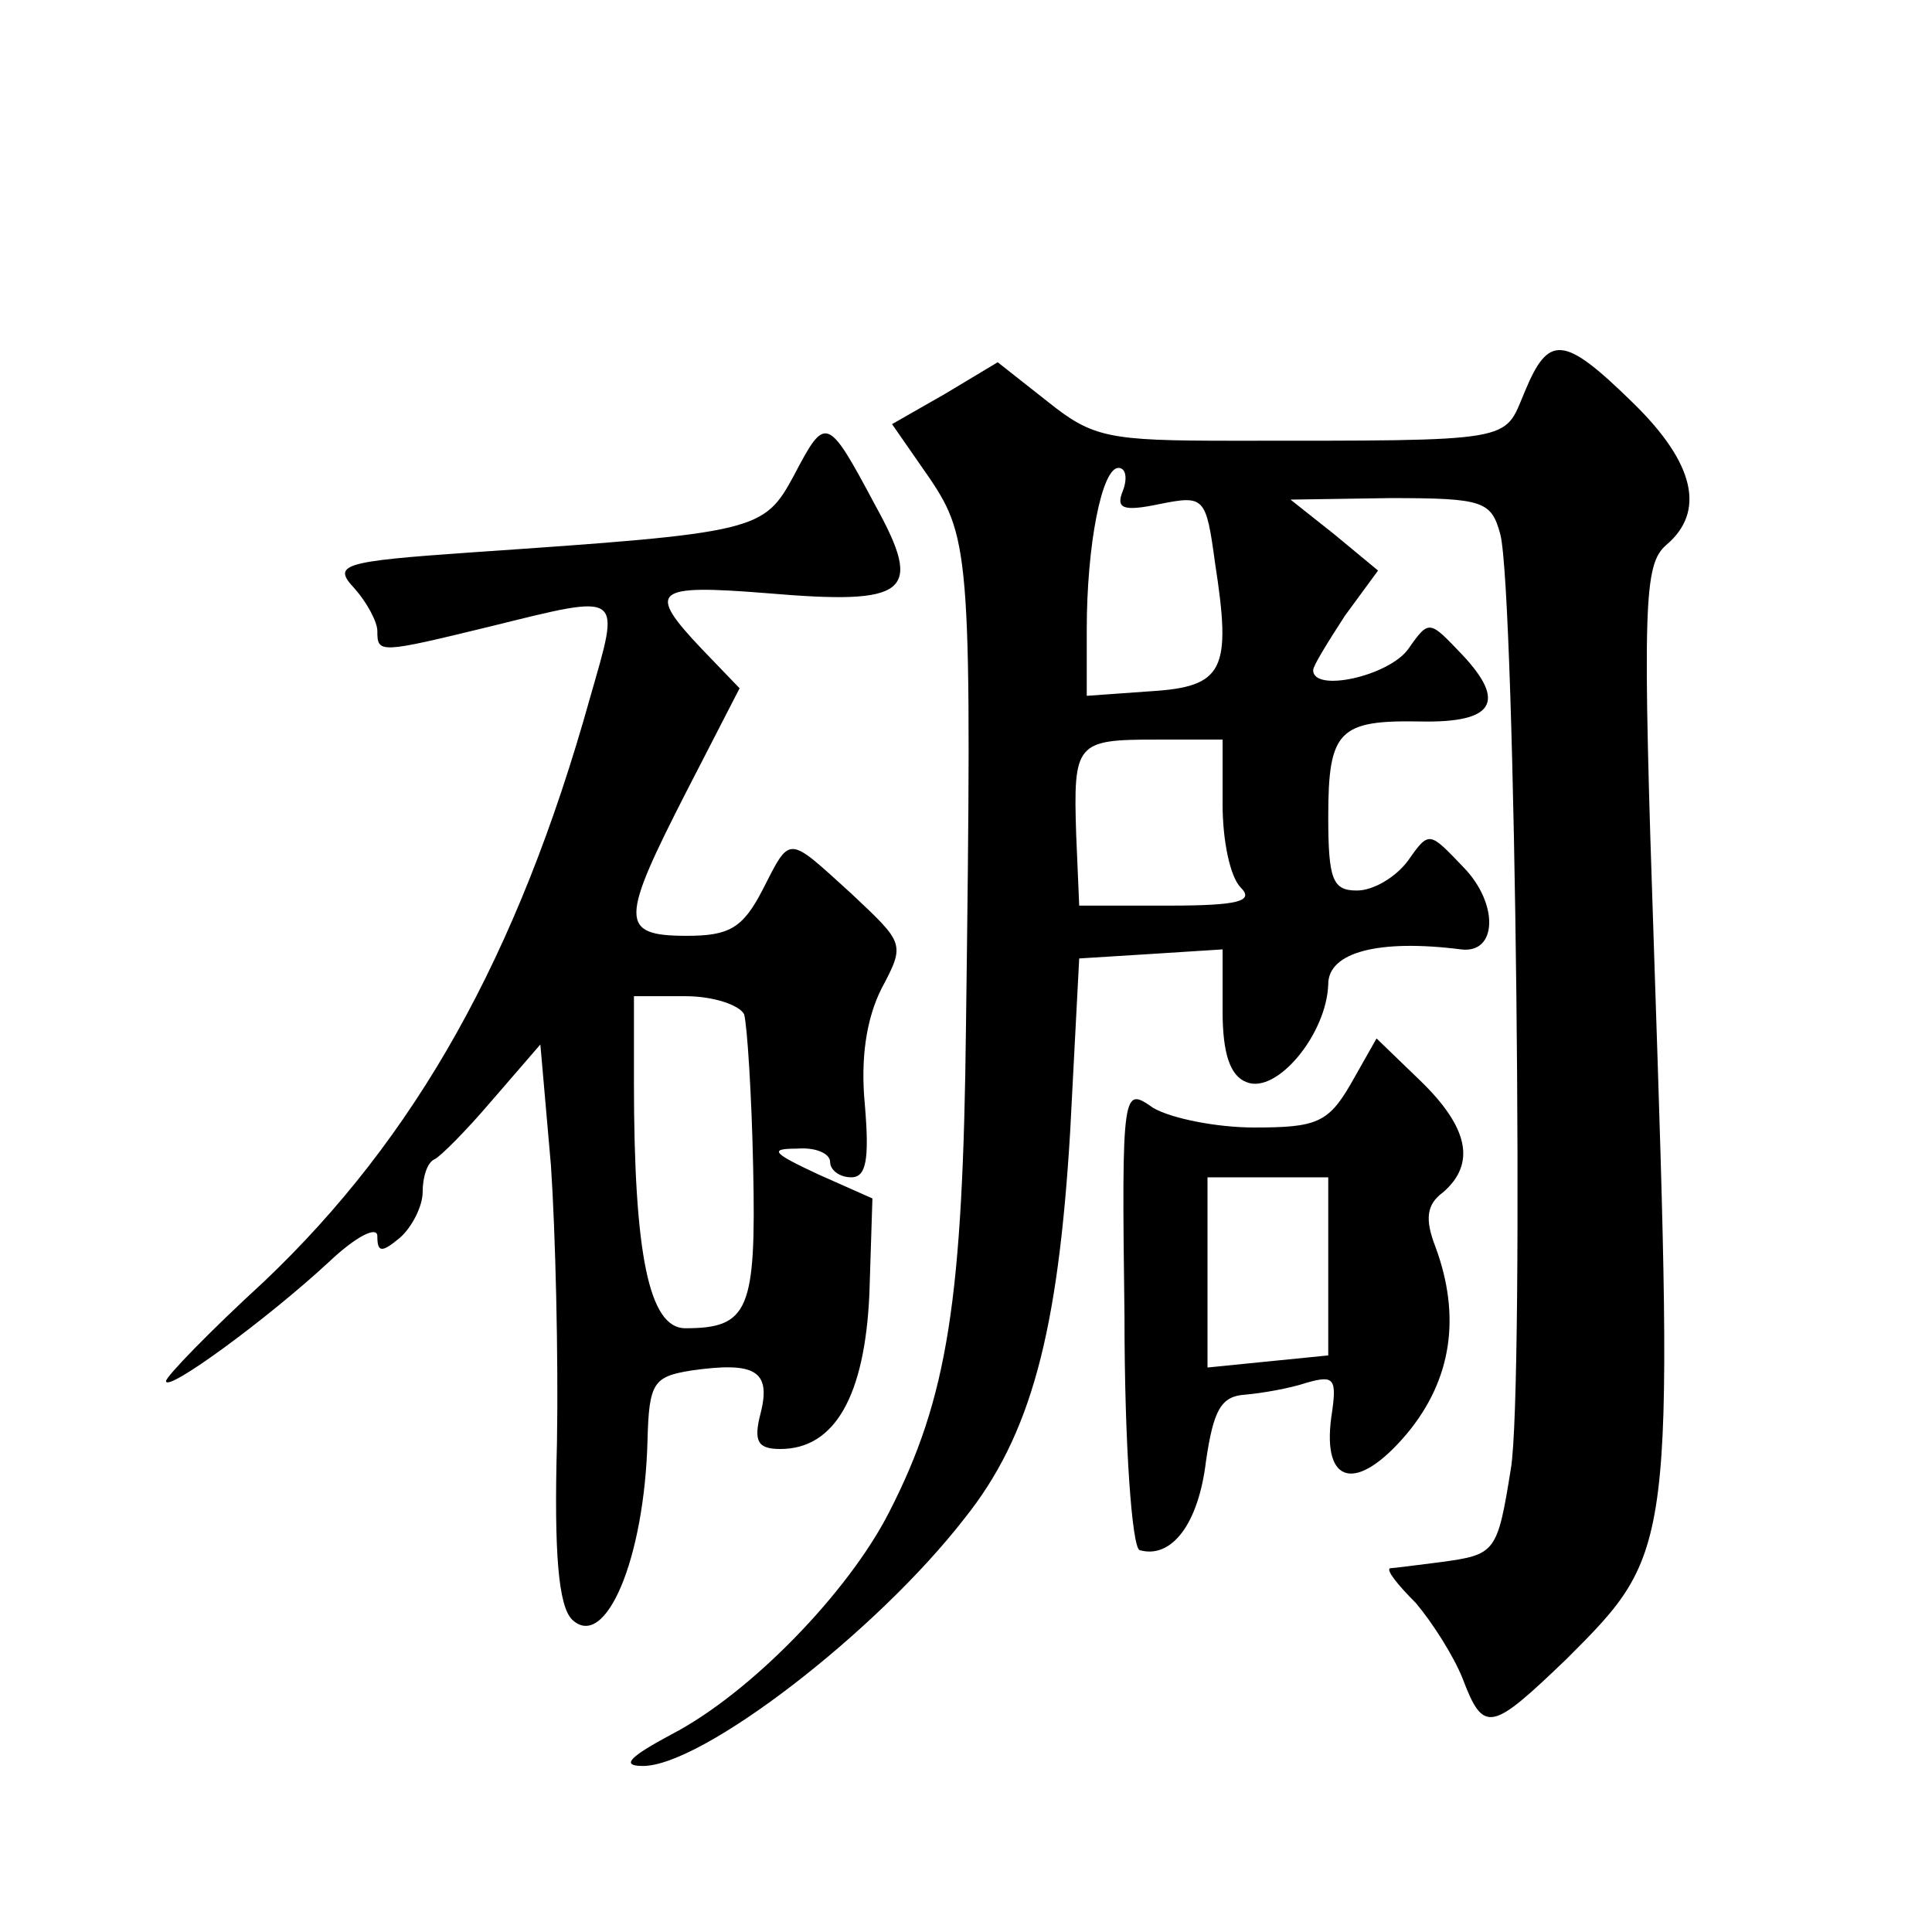<?xml version="1.0" standalone="no"?>
<!DOCTYPE svg PUBLIC "-//W3C//DTD SVG 20010904//EN"
 "http://www.w3.org/TR/2001/REC-SVG-20010904/DTD/svg10.dtd">
<svg version="1.0" xmlns="http://www.w3.org/2000/svg"
 width="128pt" height="128pt" viewBox="0 0 128 128"
 preserveAspectRatio="xMidYMid meet">
<g transform="translate(0,128) scale(0.1,-0.1)"
fill="#0" stroke="none">
<path d="M1010 1020 c-14 -33 -4 -32 -194 -32 -82 0 -92 2 -122 26 l-33 26 -35
-21 -35 -20 25 -36 c27 -40 28 -55 24 -362 -2 -182 -12 -247 -51 -323 -27 -53 -92
-120 -144 -147 -28 -15 -34 -21 -19 -21 39 0 154 88 213 164 44 55 62 123 70 256
l6 115 48 3 47 3 0 -41 c0 -28 5 -43 16 -47 20 -8 53 32 54 65 0 21 33 30 88 23
24 -3 25 30 2 54 -23 24 -23 25 -37 5 -8 -11 -23 -20 -34 -20 -16 0 -19 7 -19 49
0 57 7 64 61 63 49 -1 57 13 28 44 -22 23 -22 24 -36 4 -13 -18 -63 -29 -63 -14
0 3 10 19 21 36 l22 30 -29 24 -29 23 66 1 c62 0 67 -2 73 -24 10 -39 16 -566 7
-619 -9 -56 -10 -57 -47 -62 -16 -2 -31 -4 -33 -4 -3 -1 5 -11 17 -23 11 -13 25
-35 31 -50 14 -37 19 -35 69 13 71 71 71 71 58 464 -8 236 -7 261 8 274 26 22 19
54 -22 94 -46 45 -56 46 -72 7z m-266 -65 c-5 -12 0 -14 24 -9 30 6 31 5 37 -39
11 -71 6 -82 -43 -85 l-42 -3 0 44 c0 56 10 107 21 107 5 0 6 -7 3 -15z m66 -208
c0 -24 5 -48 12 -55 9 -9 -1 -12 -48 -12 l-59 0 -2 47 c-2 61 0 63 53 63 l44 0
0 -43z M526 965 c-20 -37 -24 -38 -214 -51 -86 -6 -92 -8 -77 -24 8 -9 15 -22 15
-28 0 -15 1 -15 75 3 89 22 86 23 66 -47 -48 -172 -116 -292 -216 -387 -36 -33
-65 -63 -65 -66 0 -8 67 41 108 79 18 17 32 24 32 17 0 -11 3 -11 15 -1 8 7 15
21 15 30 0 10 3 20 8 22 4 2 21 19 38 39 l32 37 7 -80 c3 -44 5 -127 4 -184 -2
-73 1 -108 10 -117 22 -21 48 40 50 119 1 38 4 42 29 46 42 6 53 0 46 -28 -5 -19
-2 -24 13 -24 36 0 56 35 59 103 l2 63 -36 16 c-30 14 -33 17 -14 17 12 1 22 -3
22 -9 0 -5 6 -10 14 -10 10 0 12 12 9 48 -3 31 1 57 11 77 16 30 15 30 -20 63 -43
39 -40 39 -59 2 -13 -25 -22 -30 -50 -30 -45 0 -44 10 0 96 l35 68 -25 26 c-37
39 -32 43 43 37 94 -8 104 0 72 58 -32 60 -33 60 -54 20z m-33 -357 c2 -7 5 -53
6 -102 2 -94 -3 -106 -45 -106 -24 0 -34 49 -34 163 l0 57 34 0 c19 0 36 -6 39
-12z M895 562 c-15 -26 -23 -29 -64 -29 -25 0 -55 6 -67 13 -20 14 -21 14 -19 -138
0 -86 5 -153 10 -155 21 -6 39 17 44 59 5 34 10 43 26 44 11 1 29 4 41 8 18 5 20
3 16 -23 -6 -45 17 -50 50 -11 30 36 36 78 19 124 -7 18 -6 28 5 36 22 19 17 43
-15 74 l-29 28 -17 -30z m-15 -121 l0 -59 -40 -4 -40 -4 0 63 0 63 40 0 40 0 0
-59z"/>
</g>
</svg>
